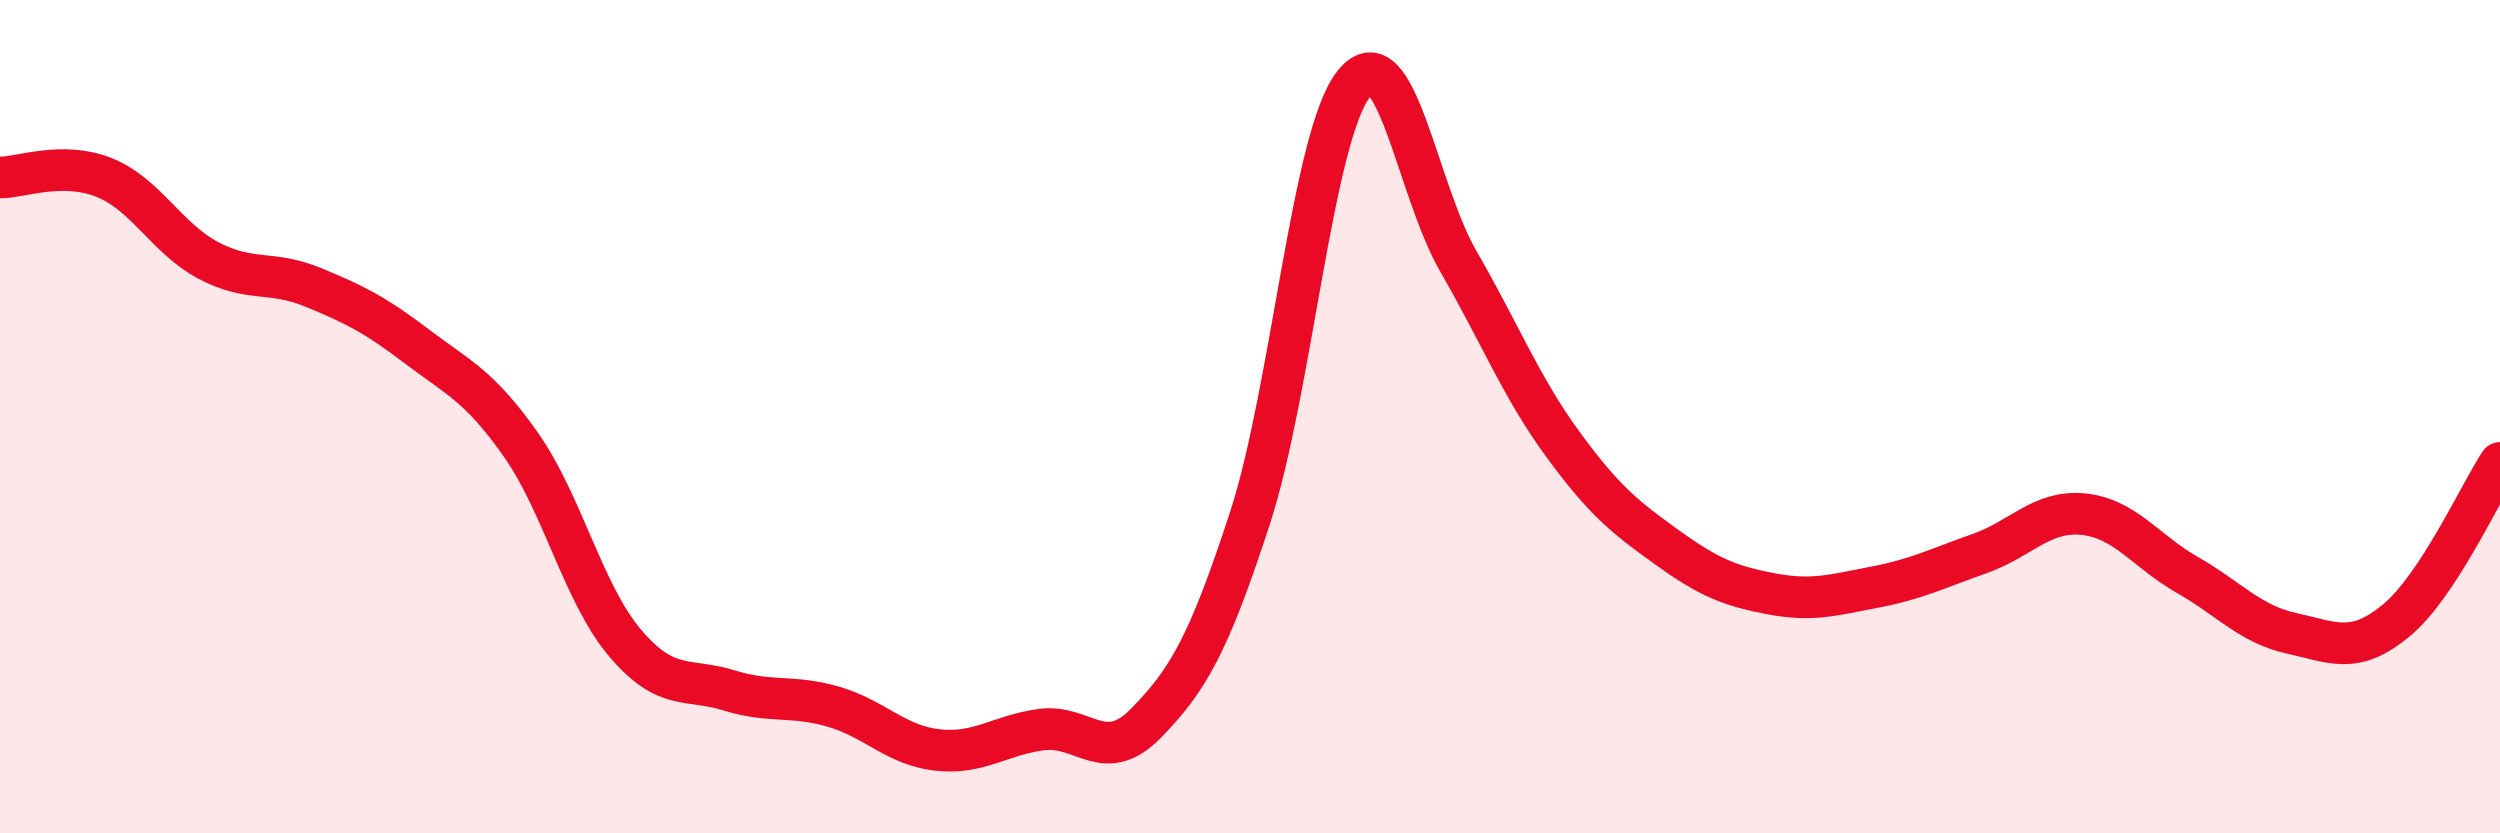 
    <svg width="60" height="20" viewBox="0 0 60 20" xmlns="http://www.w3.org/2000/svg">
      <path
        d="M 0,4.26 C 0.5,4.26 1.5,3.86 2.5,4.26 C 3.5,4.66 4,5.72 5,6.25 C 6,6.78 6.5,6.48 7.5,6.89 C 8.5,7.3 9,7.55 10,8.31 C 11,9.07 11.5,9.25 12.5,10.67 C 13.5,12.09 14,14.25 15,15.43 C 16,16.61 16.5,16.26 17.5,16.57 C 18.5,16.88 19,16.67 20,16.96 C 21,17.25 21.5,17.89 22.5,18 C 23.5,18.11 24,17.64 25,17.51 C 26,17.38 26.5,18.38 27.5,17.36 C 28.5,16.34 29,15.5 30,12.43 C 31,9.36 31.5,3.23 32.5,2 C 33.5,0.77 34,4.54 35,6.27 C 36,8 36.5,9.28 37.5,10.65 C 38.5,12.02 39,12.41 40,13.13 C 41,13.85 41.5,14.06 42.5,14.25 C 43.5,14.44 44,14.28 45,14.09 C 46,13.9 46.5,13.64 47.5,13.29 C 48.5,12.94 49,12.24 50,12.34 C 51,12.44 51.5,13.23 52.5,13.8 C 53.5,14.37 54,14.98 55,15.2 C 56,15.42 56.5,15.72 57.5,14.9 C 58.5,14.08 59.5,11.87 60,11.11L60 20L0 20Z"
        fill="#EB0A25"
        opacity="0.1"
        stroke-linecap="round"
        stroke-linejoin="round"
      />
      <path
        d="M 0,4.26 C 0.5,4.26 1.5,3.86 2.5,4.26 C 3.5,4.66 4,5.72 5,6.25 C 6,6.78 6.5,6.48 7.5,6.89 C 8.5,7.3 9,7.55 10,8.31 C 11,9.07 11.5,9.25 12.5,10.67 C 13.5,12.09 14,14.25 15,15.43 C 16,16.61 16.5,16.26 17.5,16.57 C 18.5,16.88 19,16.67 20,16.96 C 21,17.25 21.5,17.89 22.5,18 C 23.5,18.11 24,17.64 25,17.51 C 26,17.38 26.5,18.38 27.5,17.36 C 28.5,16.34 29,15.5 30,12.43 C 31,9.36 31.5,3.23 32.5,2 C 33.5,0.77 34,4.54 35,6.27 C 36,8 36.5,9.28 37.5,10.65 C 38.5,12.02 39,12.41 40,13.13 C 41,13.85 41.5,14.06 42.5,14.25 C 43.5,14.44 44,14.28 45,14.09 C 46,13.9 46.5,13.64 47.5,13.29 C 48.5,12.94 49,12.24 50,12.34 C 51,12.44 51.5,13.23 52.5,13.8 C 53.5,14.37 54,14.98 55,15.2 C 56,15.42 56.5,15.72 57.5,14.9 C 58.5,14.08 59.5,11.87 60,11.11"
        stroke="#EB0A25"
        stroke-width="1"
        fill="none"
        stroke-linecap="round"
        stroke-linejoin="round"
      />
    </svg>
  